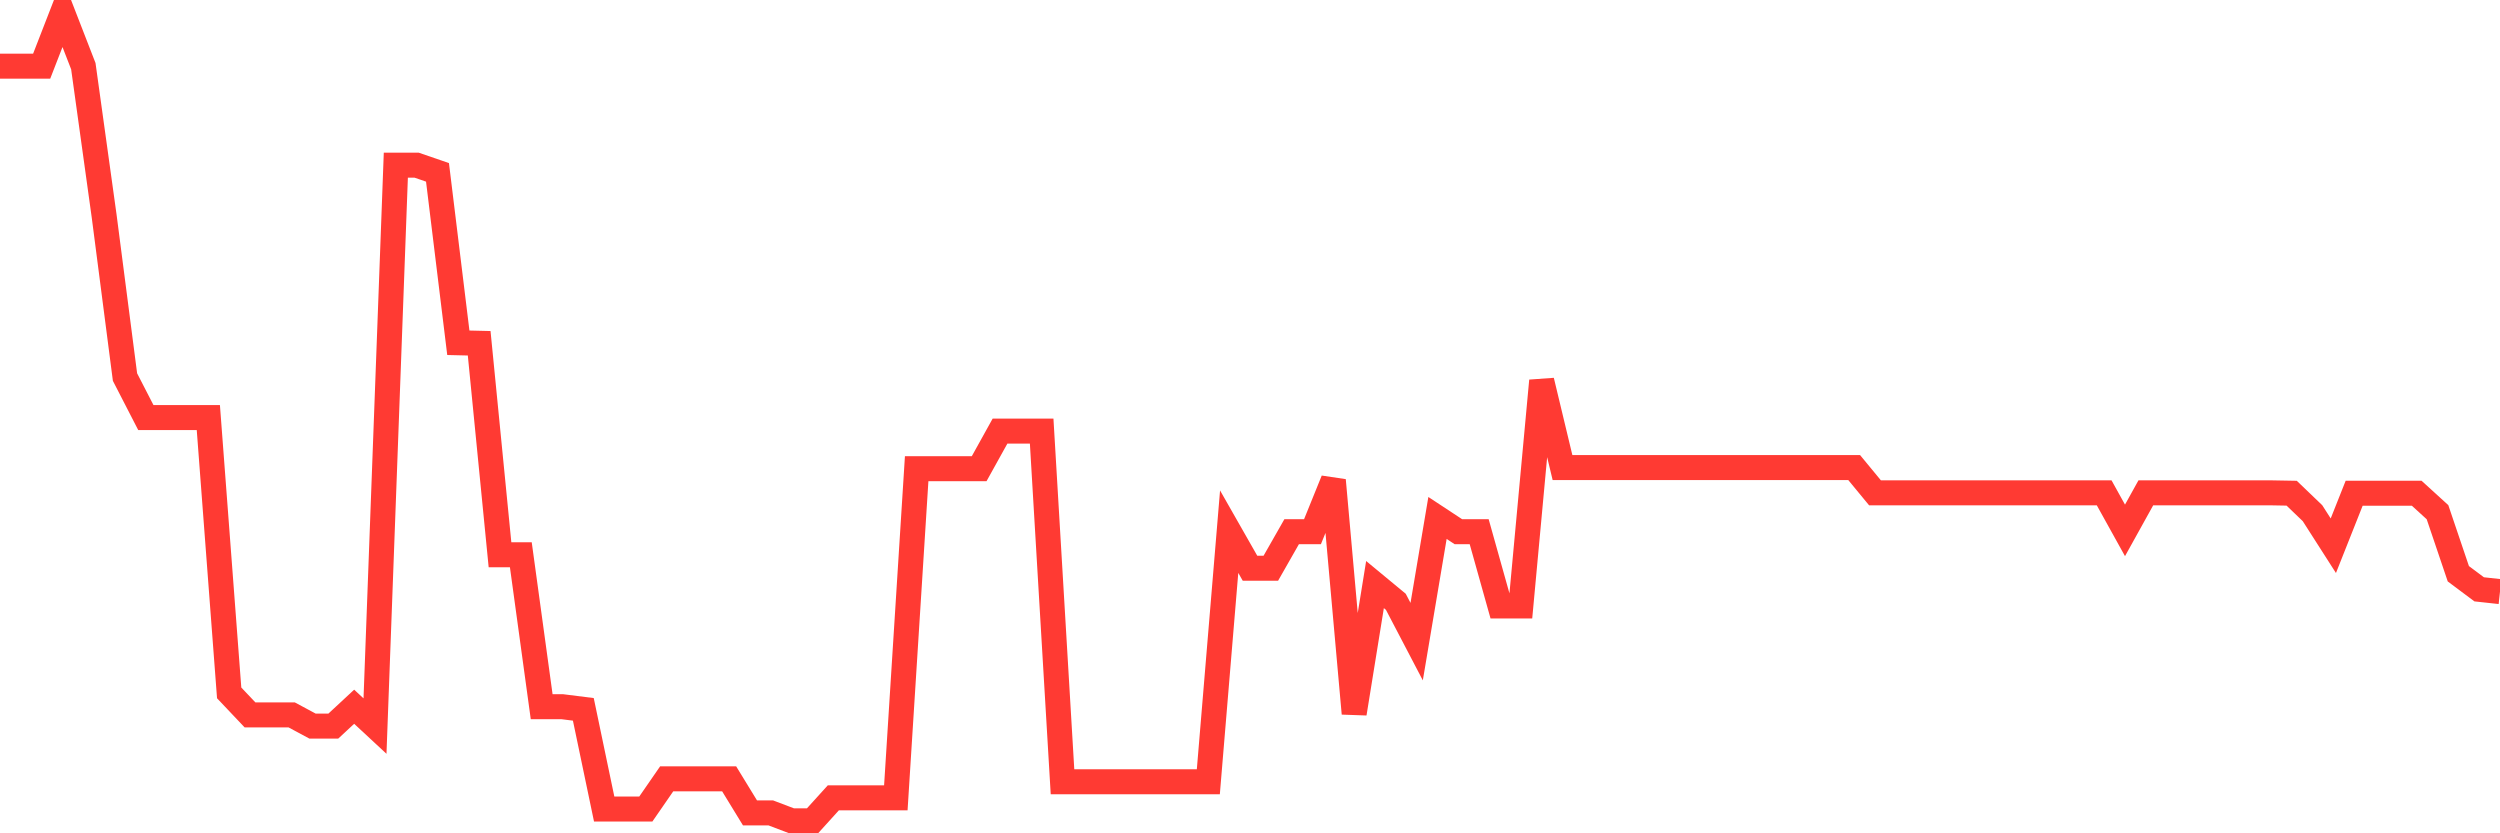 <svg
  xmlns="http://www.w3.org/2000/svg"
  xmlns:xlink="http://www.w3.org/1999/xlink"
  width="120"
  height="40"
  viewBox="0 0 120 40"
  preserveAspectRatio="none"
>
  <polyline
    points="0,3.176 1,3.176 2,3.176 3,0.6 4,3.176 5,10.378 6,18.1 7,20.042 8,20.042 9,20.042 10,20.042 11,33.259 12,34.315 13,34.315 14,34.315 15,34.852 16,34.852 17,33.923 18,34.852 19,7.929 20,7.929 21,8.273 22,16.453 23,16.477 24,26.63 25,26.63 26,33.923 27,33.923 28,34.049 29,38.833 30,38.833 31,38.833 32,37.385 33,37.385 34,37.385 35,37.385 36,39.02 37,39.02 38,39.4 39,39.4 40,38.296 41,38.296 42,38.296 43,38.296 44,22.497 45,22.497 46,22.497 47,22.497 48,20.694 49,20.694 50,20.694 51,37.524 52,37.524 53,37.524 54,37.524 55,37.524 56,37.524 57,37.524 58,37.524 59,25.52 60,27.275 61,27.275 62,25.52 63,25.52 64,23.052 65,34.248 66,28.059 67,28.886 68,30.798 69,24.862 70,25.52 71,25.52 72,29.085 73,29.085 74,18.275 75,22.443 76,22.443 77,22.443 78,22.443 79,22.443 80,22.443 81,22.443 82,22.443 83,22.443 84,22.443 85,22.443 86,22.443 87,22.443 88,22.443 89,22.443 90,23.656 91,23.656 92,23.656 93,23.656 94,23.656 95,23.656 96,23.656 97,23.656 98,23.656 99,23.656 100,23.656 101,23.656 102,25.459 103,23.656 104,23.656 105,23.656 106,23.656 107,23.656 108,23.656 109,23.656 110,23.674 111,24.633 112,26.195 113,23.674 114,23.674 115,23.674 116,23.674 117,24.585 118,27.54 119,28.288 120,28.397"
    fill="none"
    stroke="#ff3a33"
    stroke-width="1.2"
  >
  </polyline>
</svg>
